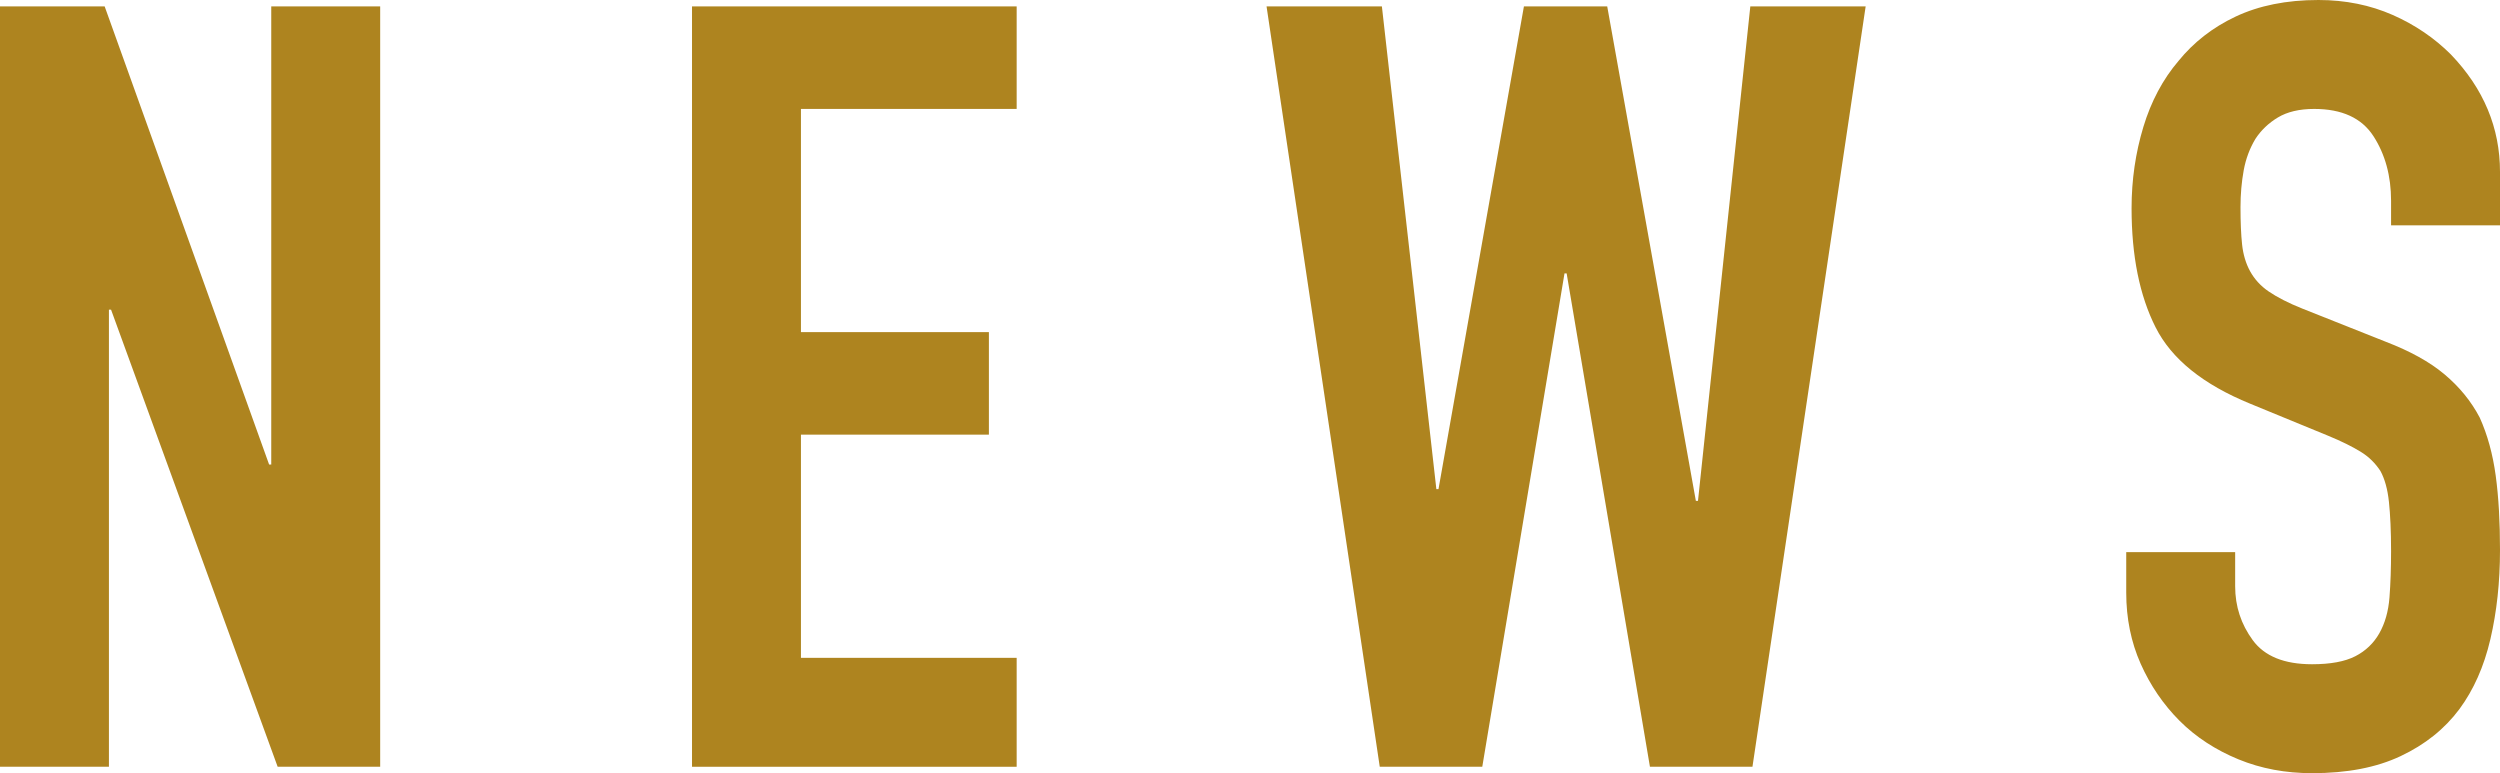 <?xml version="1.0" encoding="UTF-8"?><svg id="_レイヤー_2" xmlns="http://www.w3.org/2000/svg" width="93.64" height="28.96" viewBox="0 0 93.64 28.96"><defs><style>.cls-1{fill:#ae841f;}</style></defs><g id="_デザイン"><g><path class="cls-1" d="M0,28.72V.24H3.92l6.16,17.16h.08V.24h4.08V28.72h-3.84L4.16,11.6h-.08V28.72H0Z"/><path class="cls-1" d="M25.92,28.72V.24h12.16v3.84h-8.08V12.44h7.04v3.84h-7.04v8.36h8.08v4.08h-12.16Z"/><path class="cls-1" d="M69.88,.24l-4.24,28.48h-3.84l-3.12-18.48h-.08l-3.08,18.48h-3.84L47.44,.24h4.32l2.04,18.08h.08L57.08,.24h3.12l3.32,18.52h.08L65.56,.24h4.32Z"/><path class="cls-1" d="M93.64,8.44h-4.08v-.92c0-.93-.22-1.74-.66-2.42s-1.18-1.02-2.22-1.02c-.56,0-1.01,.11-1.36,.32-.35,.21-.63,.48-.84,.8-.21,.35-.36,.74-.44,1.18-.08,.44-.12,.9-.12,1.38,0,.56,.02,1.03,.06,1.4,.04,.37,.14,.71,.3,1,.16,.29,.39,.55,.7,.76,.31,.21,.73,.43,1.26,.64l3.12,1.24c.91,.35,1.64,.75,2.2,1.22,.56,.47,1,1.01,1.32,1.62,.29,.64,.49,1.37,.6,2.18,.11,.81,.16,1.74,.16,2.78,0,1.2-.12,2.31-.36,3.34-.24,1.03-.63,1.9-1.16,2.62-.56,.75-1.29,1.33-2.2,1.76-.91,.43-2.01,.64-3.32,.64-.99,0-1.91-.17-2.76-.52-.85-.35-1.59-.83-2.2-1.44-.61-.61-1.1-1.33-1.46-2.14-.36-.81-.54-1.7-.54-2.66v-1.52h4.08v1.28c0,.75,.22,1.42,.66,2.02s1.18,.9,2.22,.9c.69,0,1.23-.1,1.62-.3,.39-.2,.69-.49,.9-.86,.21-.37,.34-.82,.38-1.34s.06-1.1,.06-1.74c0-.75-.03-1.36-.08-1.84-.05-.48-.16-.87-.32-1.16-.19-.29-.43-.53-.74-.72-.31-.19-.71-.39-1.22-.6l-2.92-1.2c-1.76-.72-2.94-1.67-3.54-2.86-.6-1.19-.9-2.67-.9-4.46,0-1.07,.15-2.08,.44-3.04,.29-.96,.73-1.79,1.32-2.48,.56-.69,1.27-1.25,2.14-1.66,.87-.41,1.9-.62,3.1-.62,1.01,0,1.94,.19,2.78,.56,.84,.37,1.57,.87,2.18,1.48,1.23,1.28,1.84,2.75,1.84,4.4v2Z"/></g></g></svg>